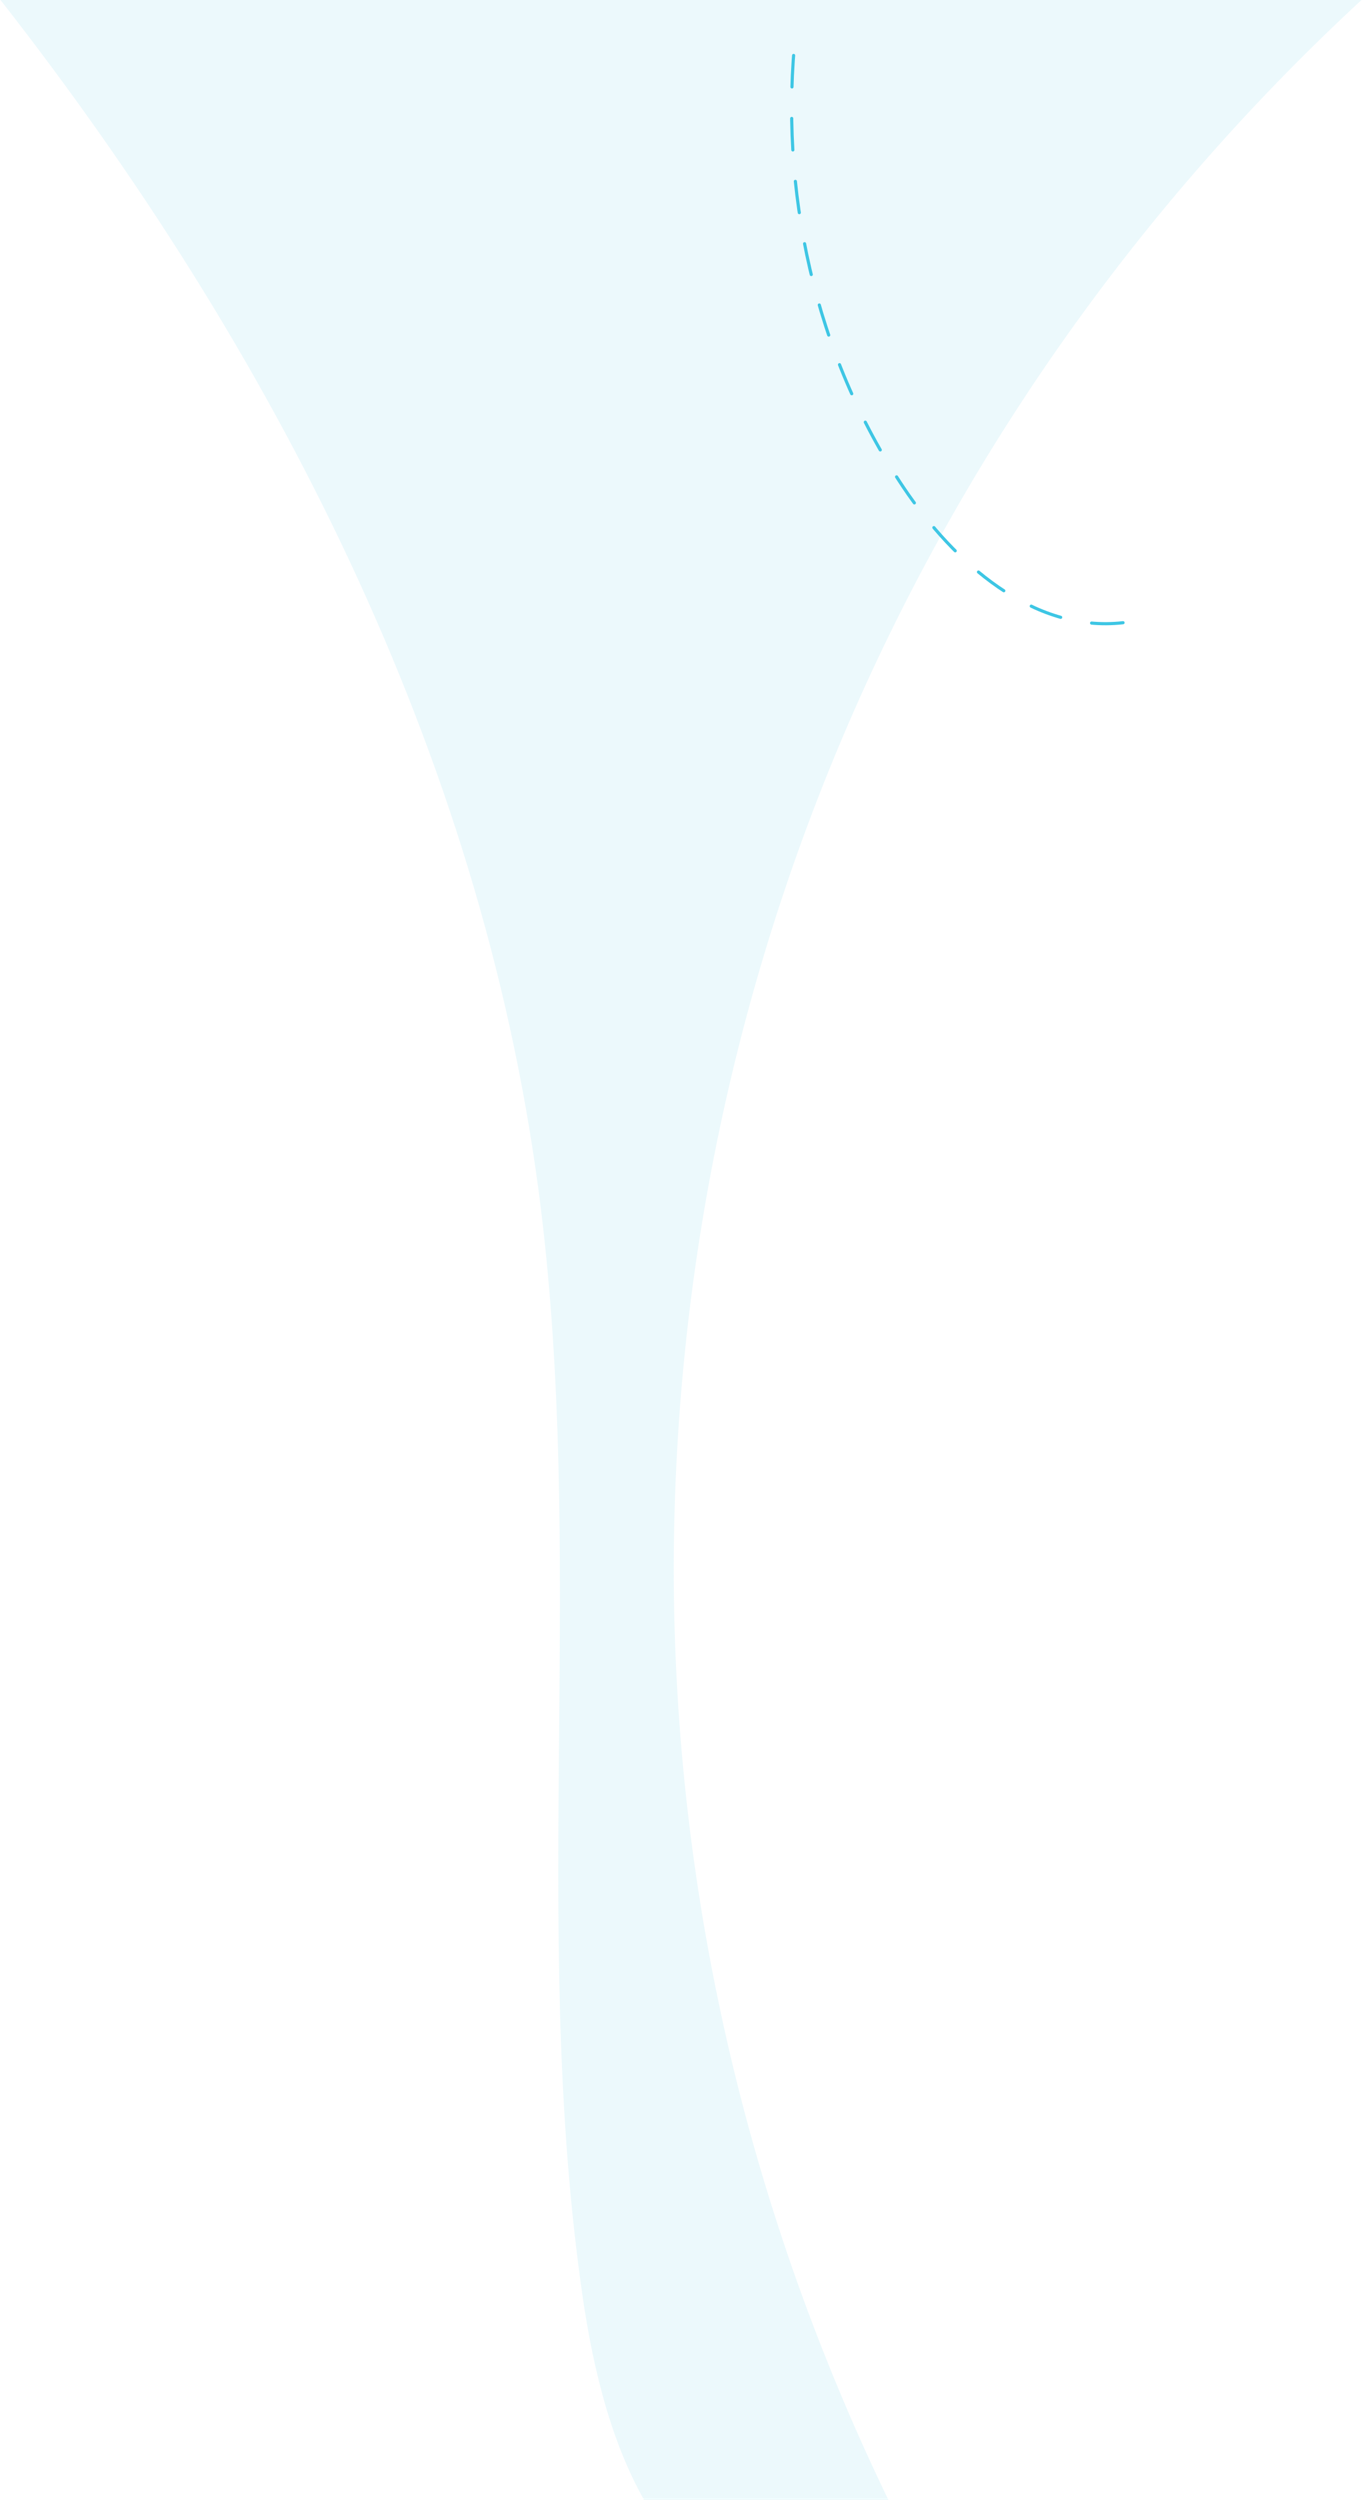 <?xml version="1.0" encoding="UTF-8"?> <svg xmlns="http://www.w3.org/2000/svg" width="433" height="793" viewBox="0 0 433 793" fill="none"> <path opacity="0.1" d="M432.209 0H0.159C86.477 110.311 152.485 238.622 170.948 377.549C186.181 492.475 168.64 609.709 184.334 724.174C187.566 748.174 193.105 773.098 204.645 793.407H282.192C238.802 703.866 213.876 603.709 213.876 497.091C214.338 300.47 298.348 123.696 432.209 0Z" fill="#3DC6E4"></path> <path d="M356.508 197.544C327.889 200.775 302.964 178.62 286.808 154.62C258.651 112.619 247.111 60.002 252.65 9.693" stroke="#3DC6E4" stroke-miterlimit="10" stroke-linecap="round" stroke-linejoin="round" stroke-dasharray="10 10"></path> </svg> 